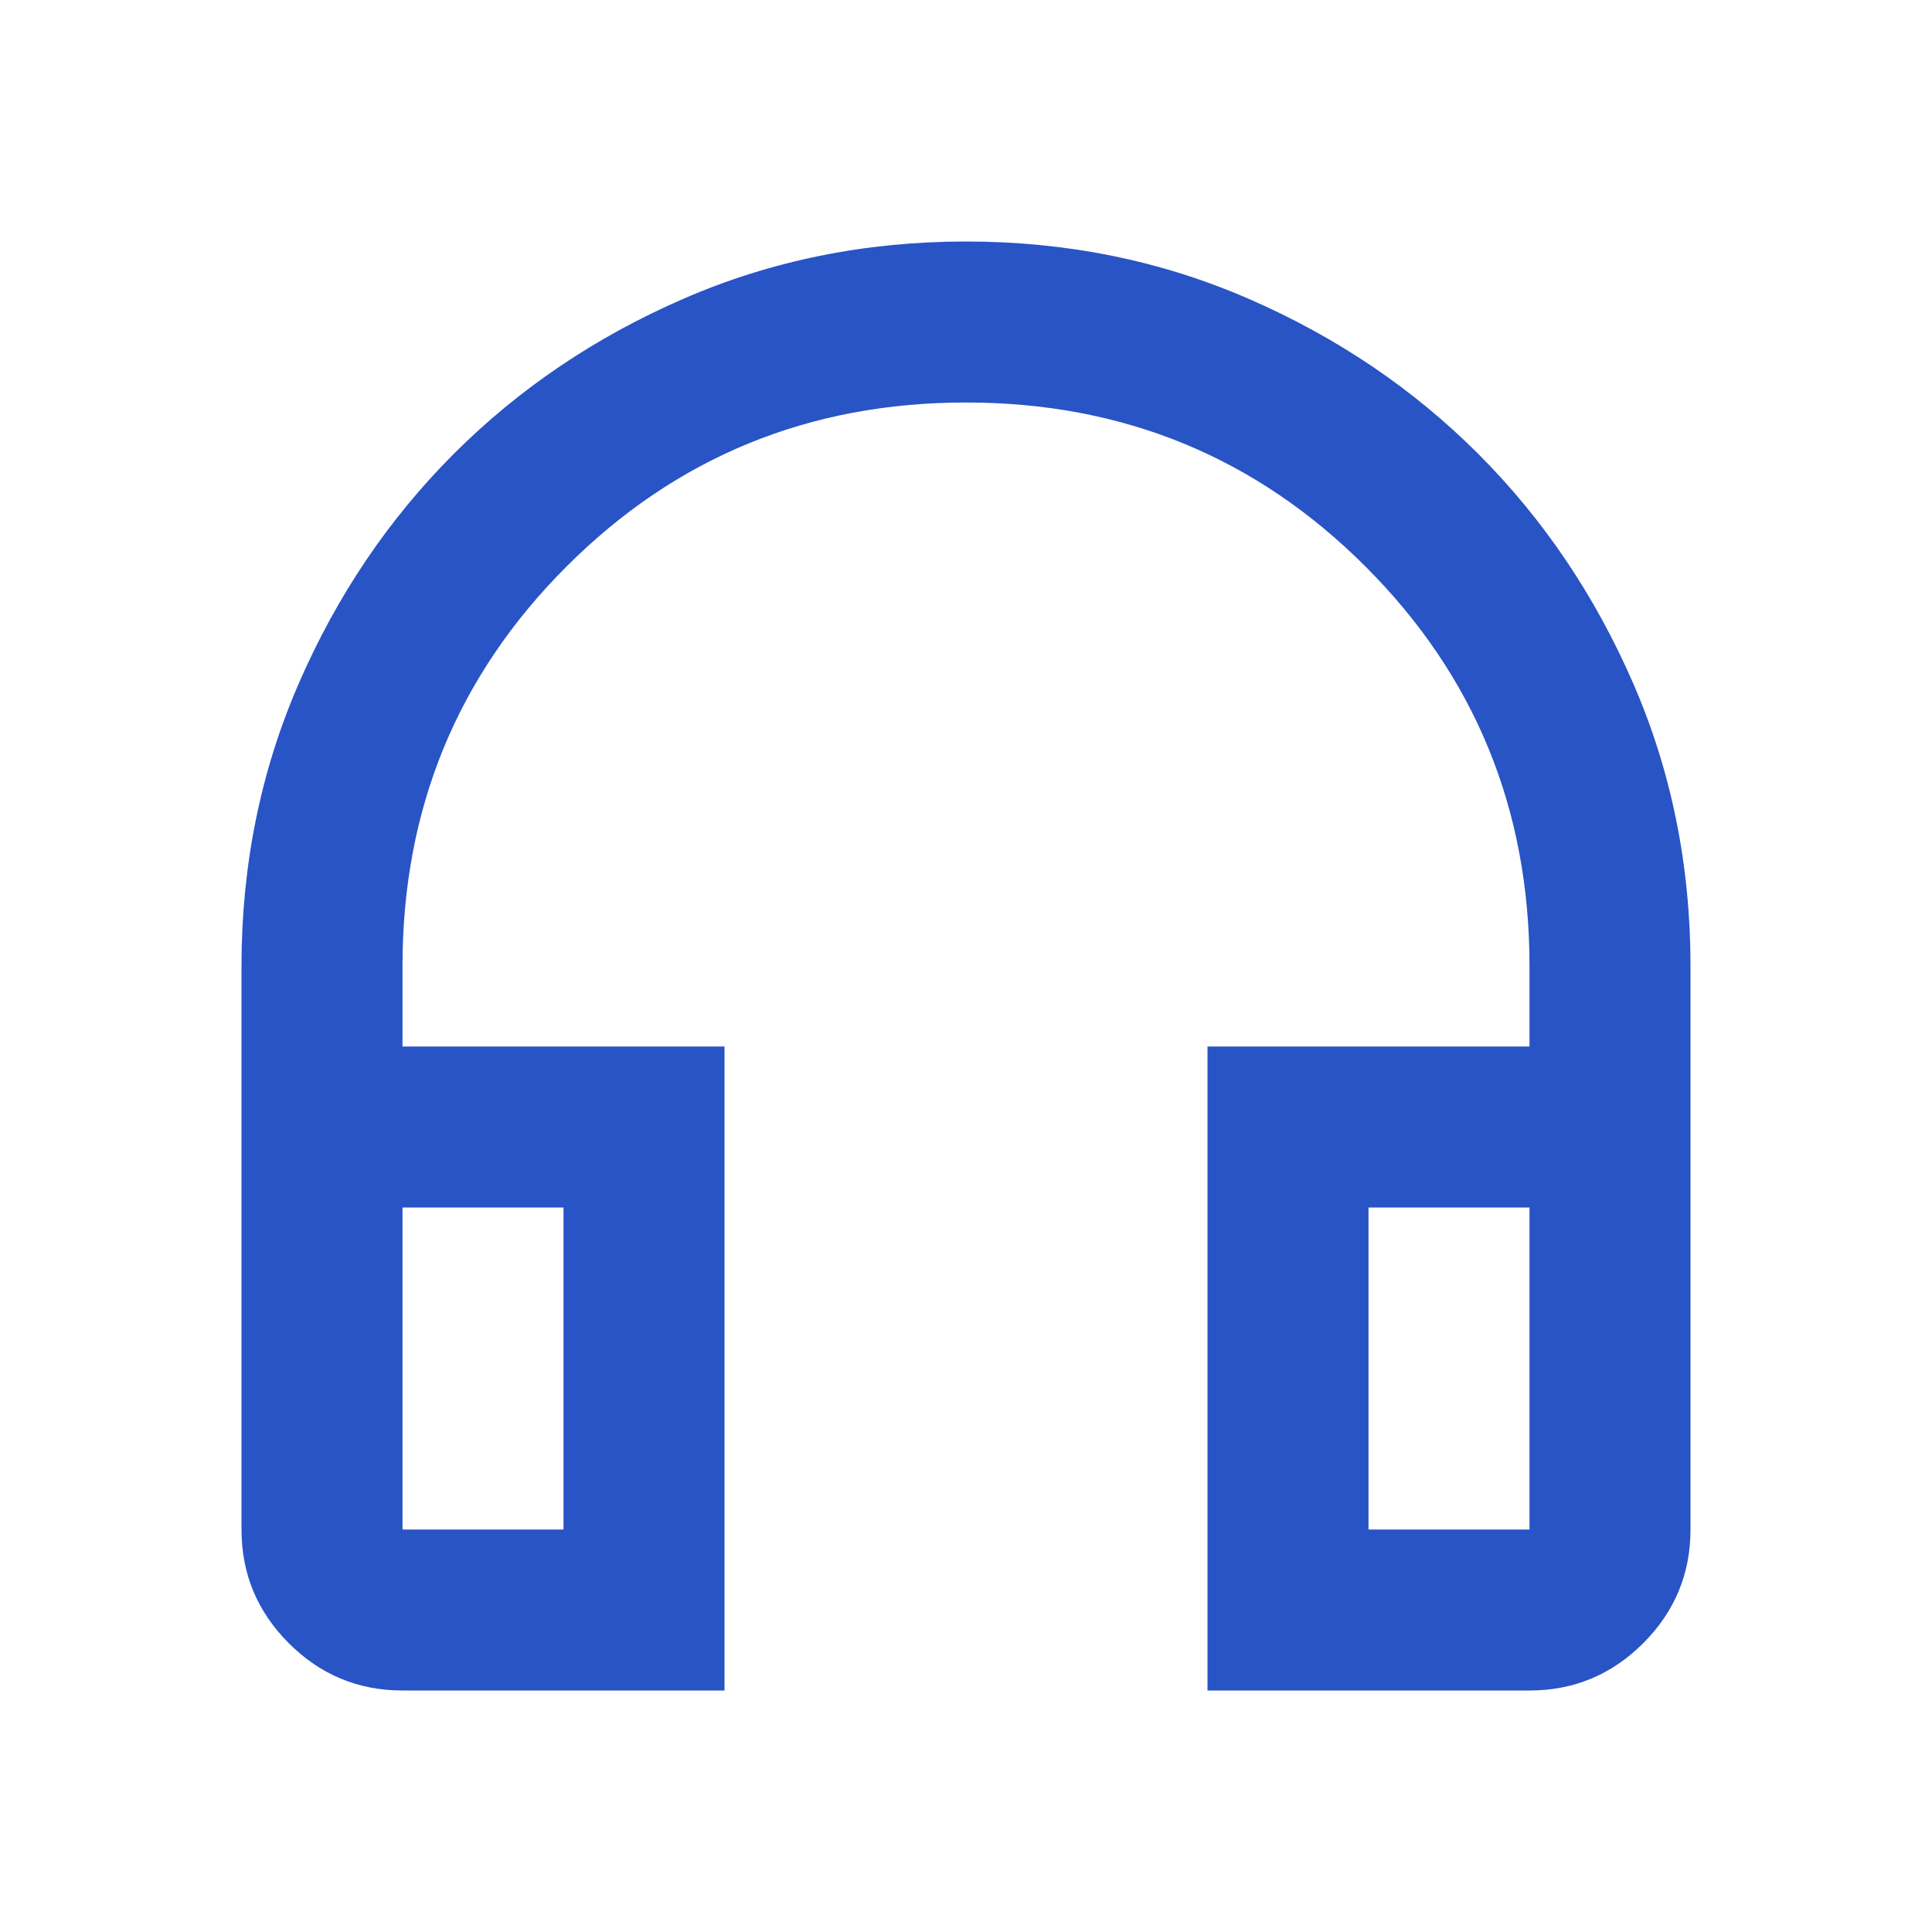 <svg xmlns="http://www.w3.org/2000/svg" height="24px" viewBox="0 -960 960 960" width="24px" fill="#2854c5"><path d="M360-120H200q-33 0-56.5-23.5T120-200v-280q0-75 28.5-140.5t77-114q48.5-48.5 114-77T480-840q75 0 140.5 28.5t114 77q48.5 48.5 77 114T840-480v280q0 33-23.5 56.5T760-120H600v-320h160v-40q0-117-81.5-198.5T480-760q-117 0-198.5 81.5T200-480v40h160v320Zm-80-240h-80v160h80v-160Zm400 0v160h80v-160h-80Zm-400 0h-80 80Zm400 0h80-80Z"/></svg>